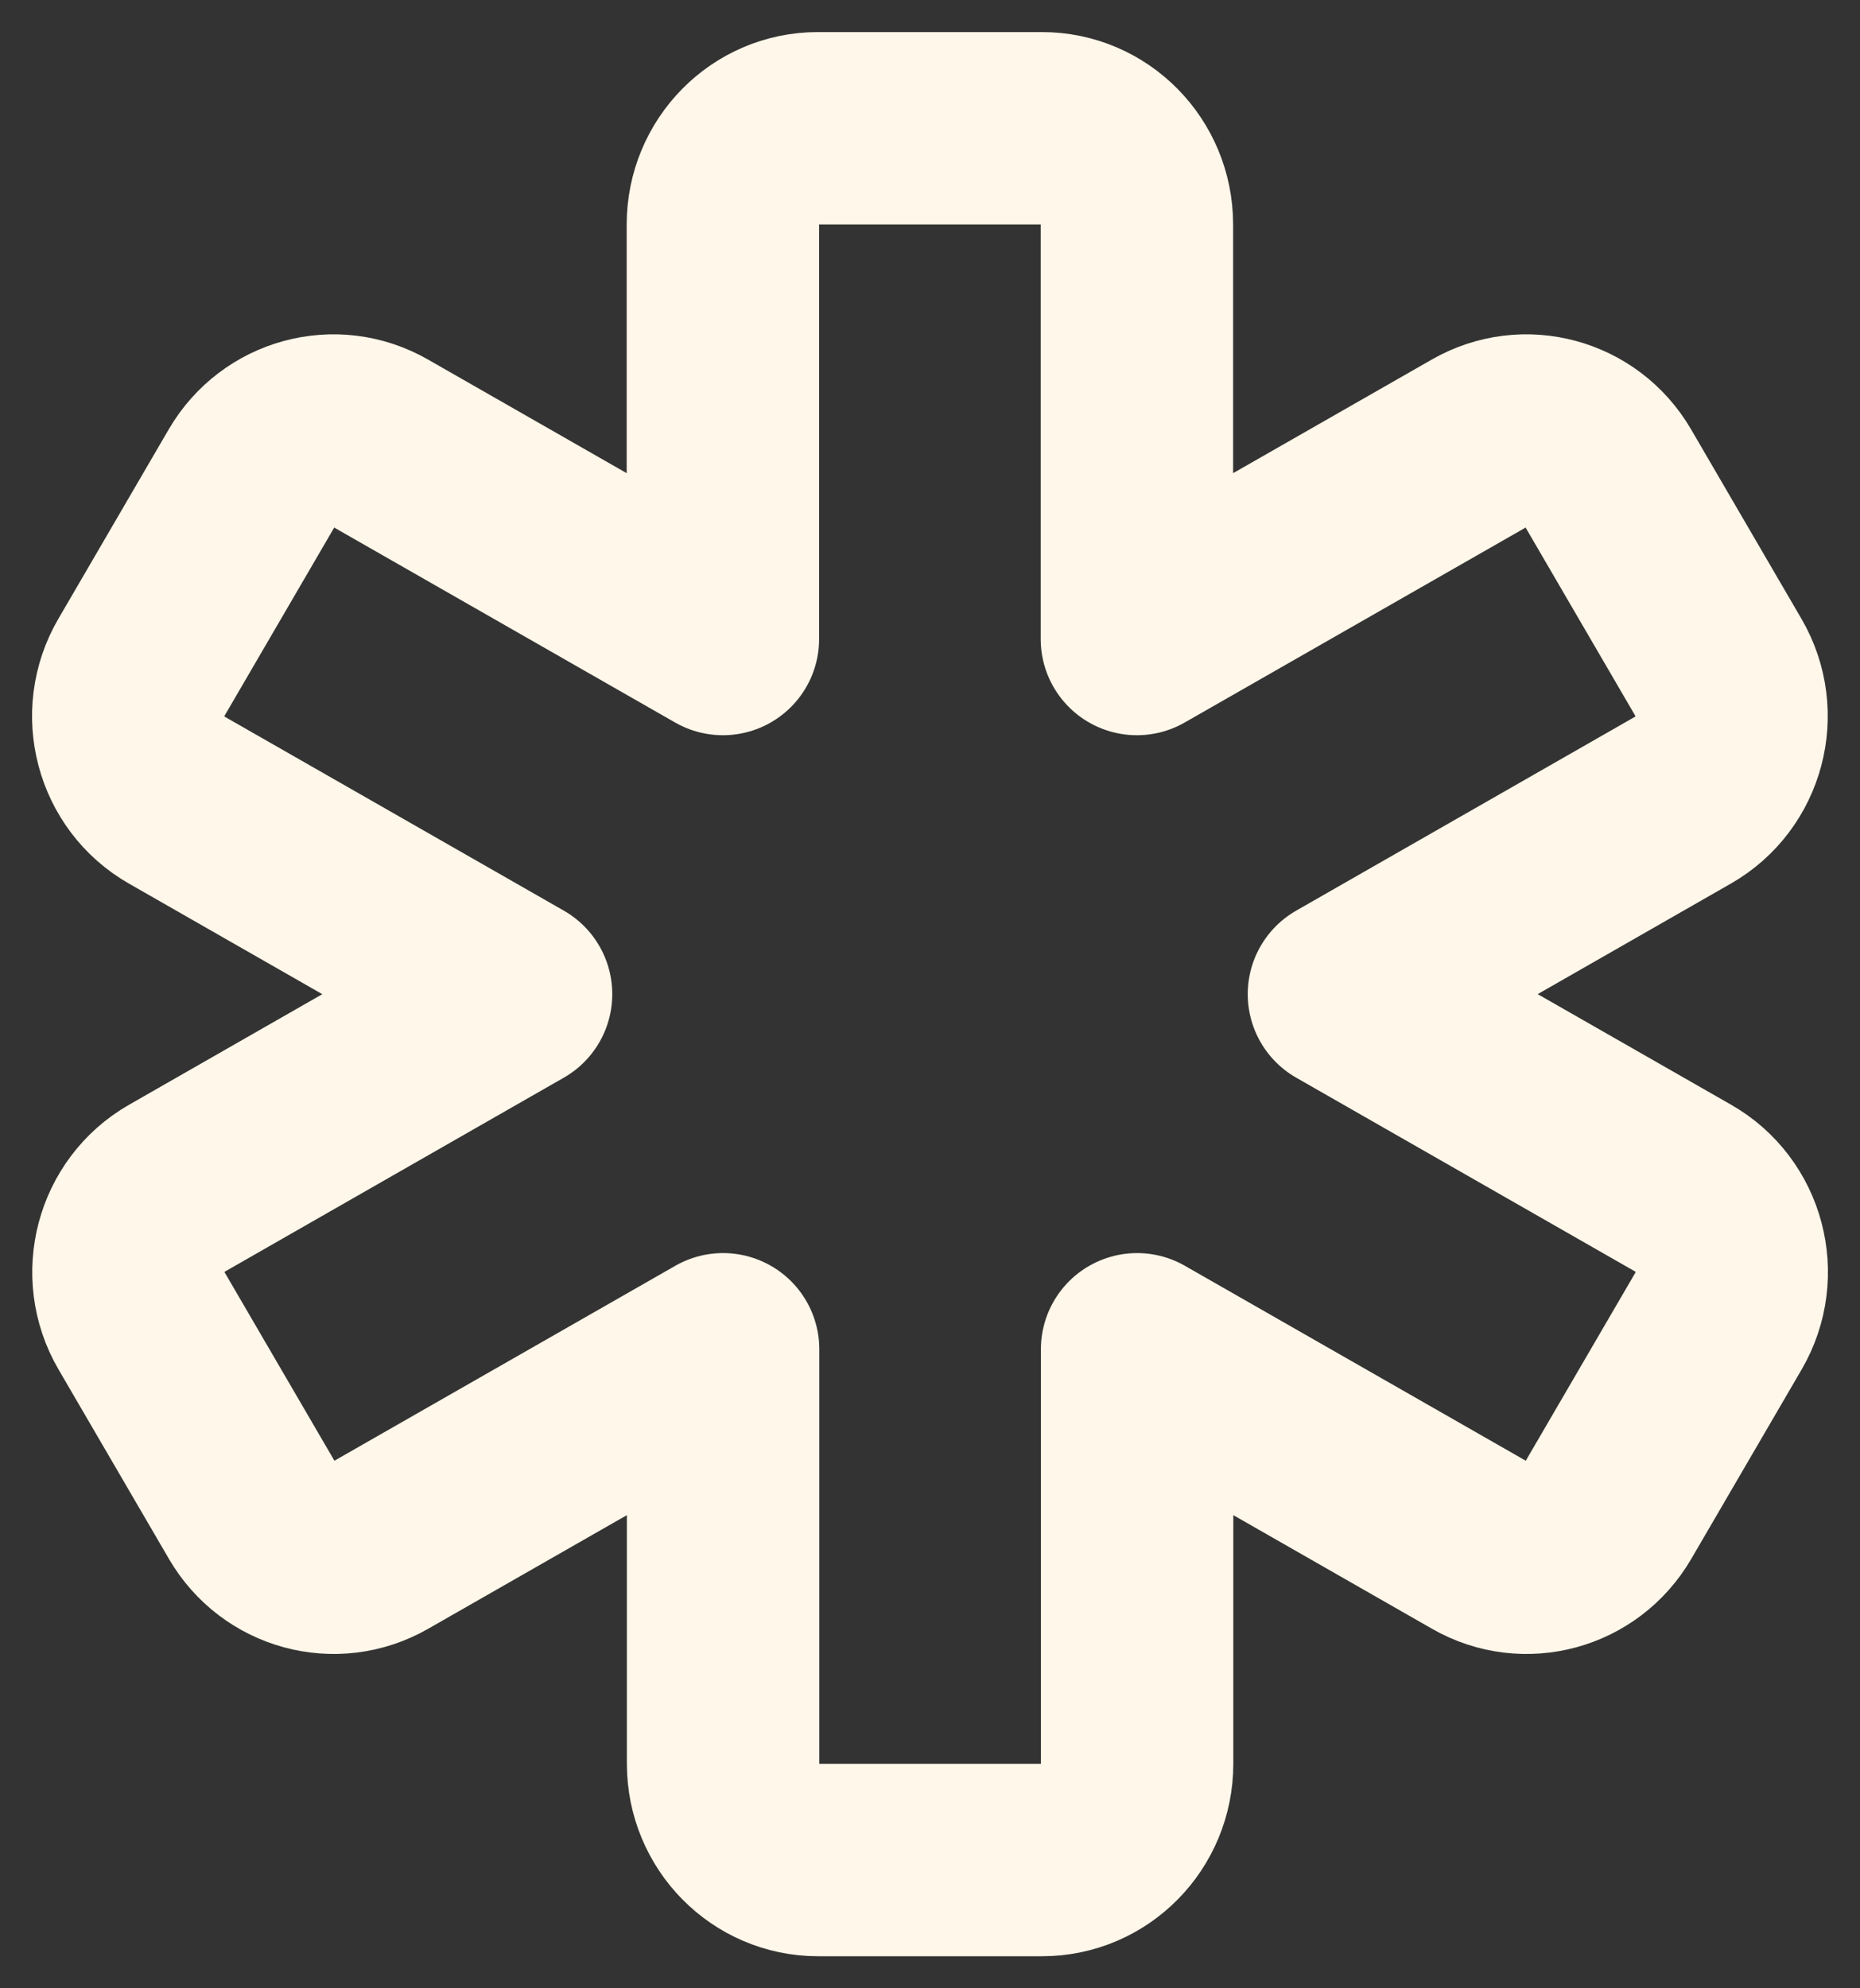 <svg width="29" height="31" viewBox="0 0 29 31" fill="none" xmlns="http://www.w3.org/2000/svg">
<rect x="0" y="0" width="29" height="31" fill="#333333" stroke="none"/>
<path fill-rule="evenodd" clip-rule="evenodd" d="M20.954 15.5L26.247 18.527C26.969 18.939 27.216 19.872 26.794 20.597L25.073 23.55C24.663 24.254 23.774 24.495 23.073 24.093L17.729 21.037V27.5C17.729 28.328 17.066 29 16.249 29H12.754C11.937 29 11.274 28.328 11.274 27.5V21.037L5.93 24.093C5.229 24.495 4.34 24.254 3.93 23.55L2.209 20.597C1.787 19.874 2.034 18.941 2.756 18.527L8.046 15.5L2.753 12.473C2.031 12.06 1.784 11.127 2.206 10.403L3.927 7.449C4.337 6.746 5.226 6.505 5.927 6.907L11.271 9.963V3.5C11.271 2.672 11.934 2 12.751 2H16.246C17.063 2 17.726 2.672 17.726 3.5V9.963L23.07 6.907C23.771 6.505 24.66 6.746 25.07 7.449L26.791 10.403C27.213 11.126 26.966 12.059 26.244 12.473L20.954 15.5Z" stroke="#FFF7E9" stroke-width="3" stroke-linecap="round" stroke-linejoin="round"/>
</svg>

